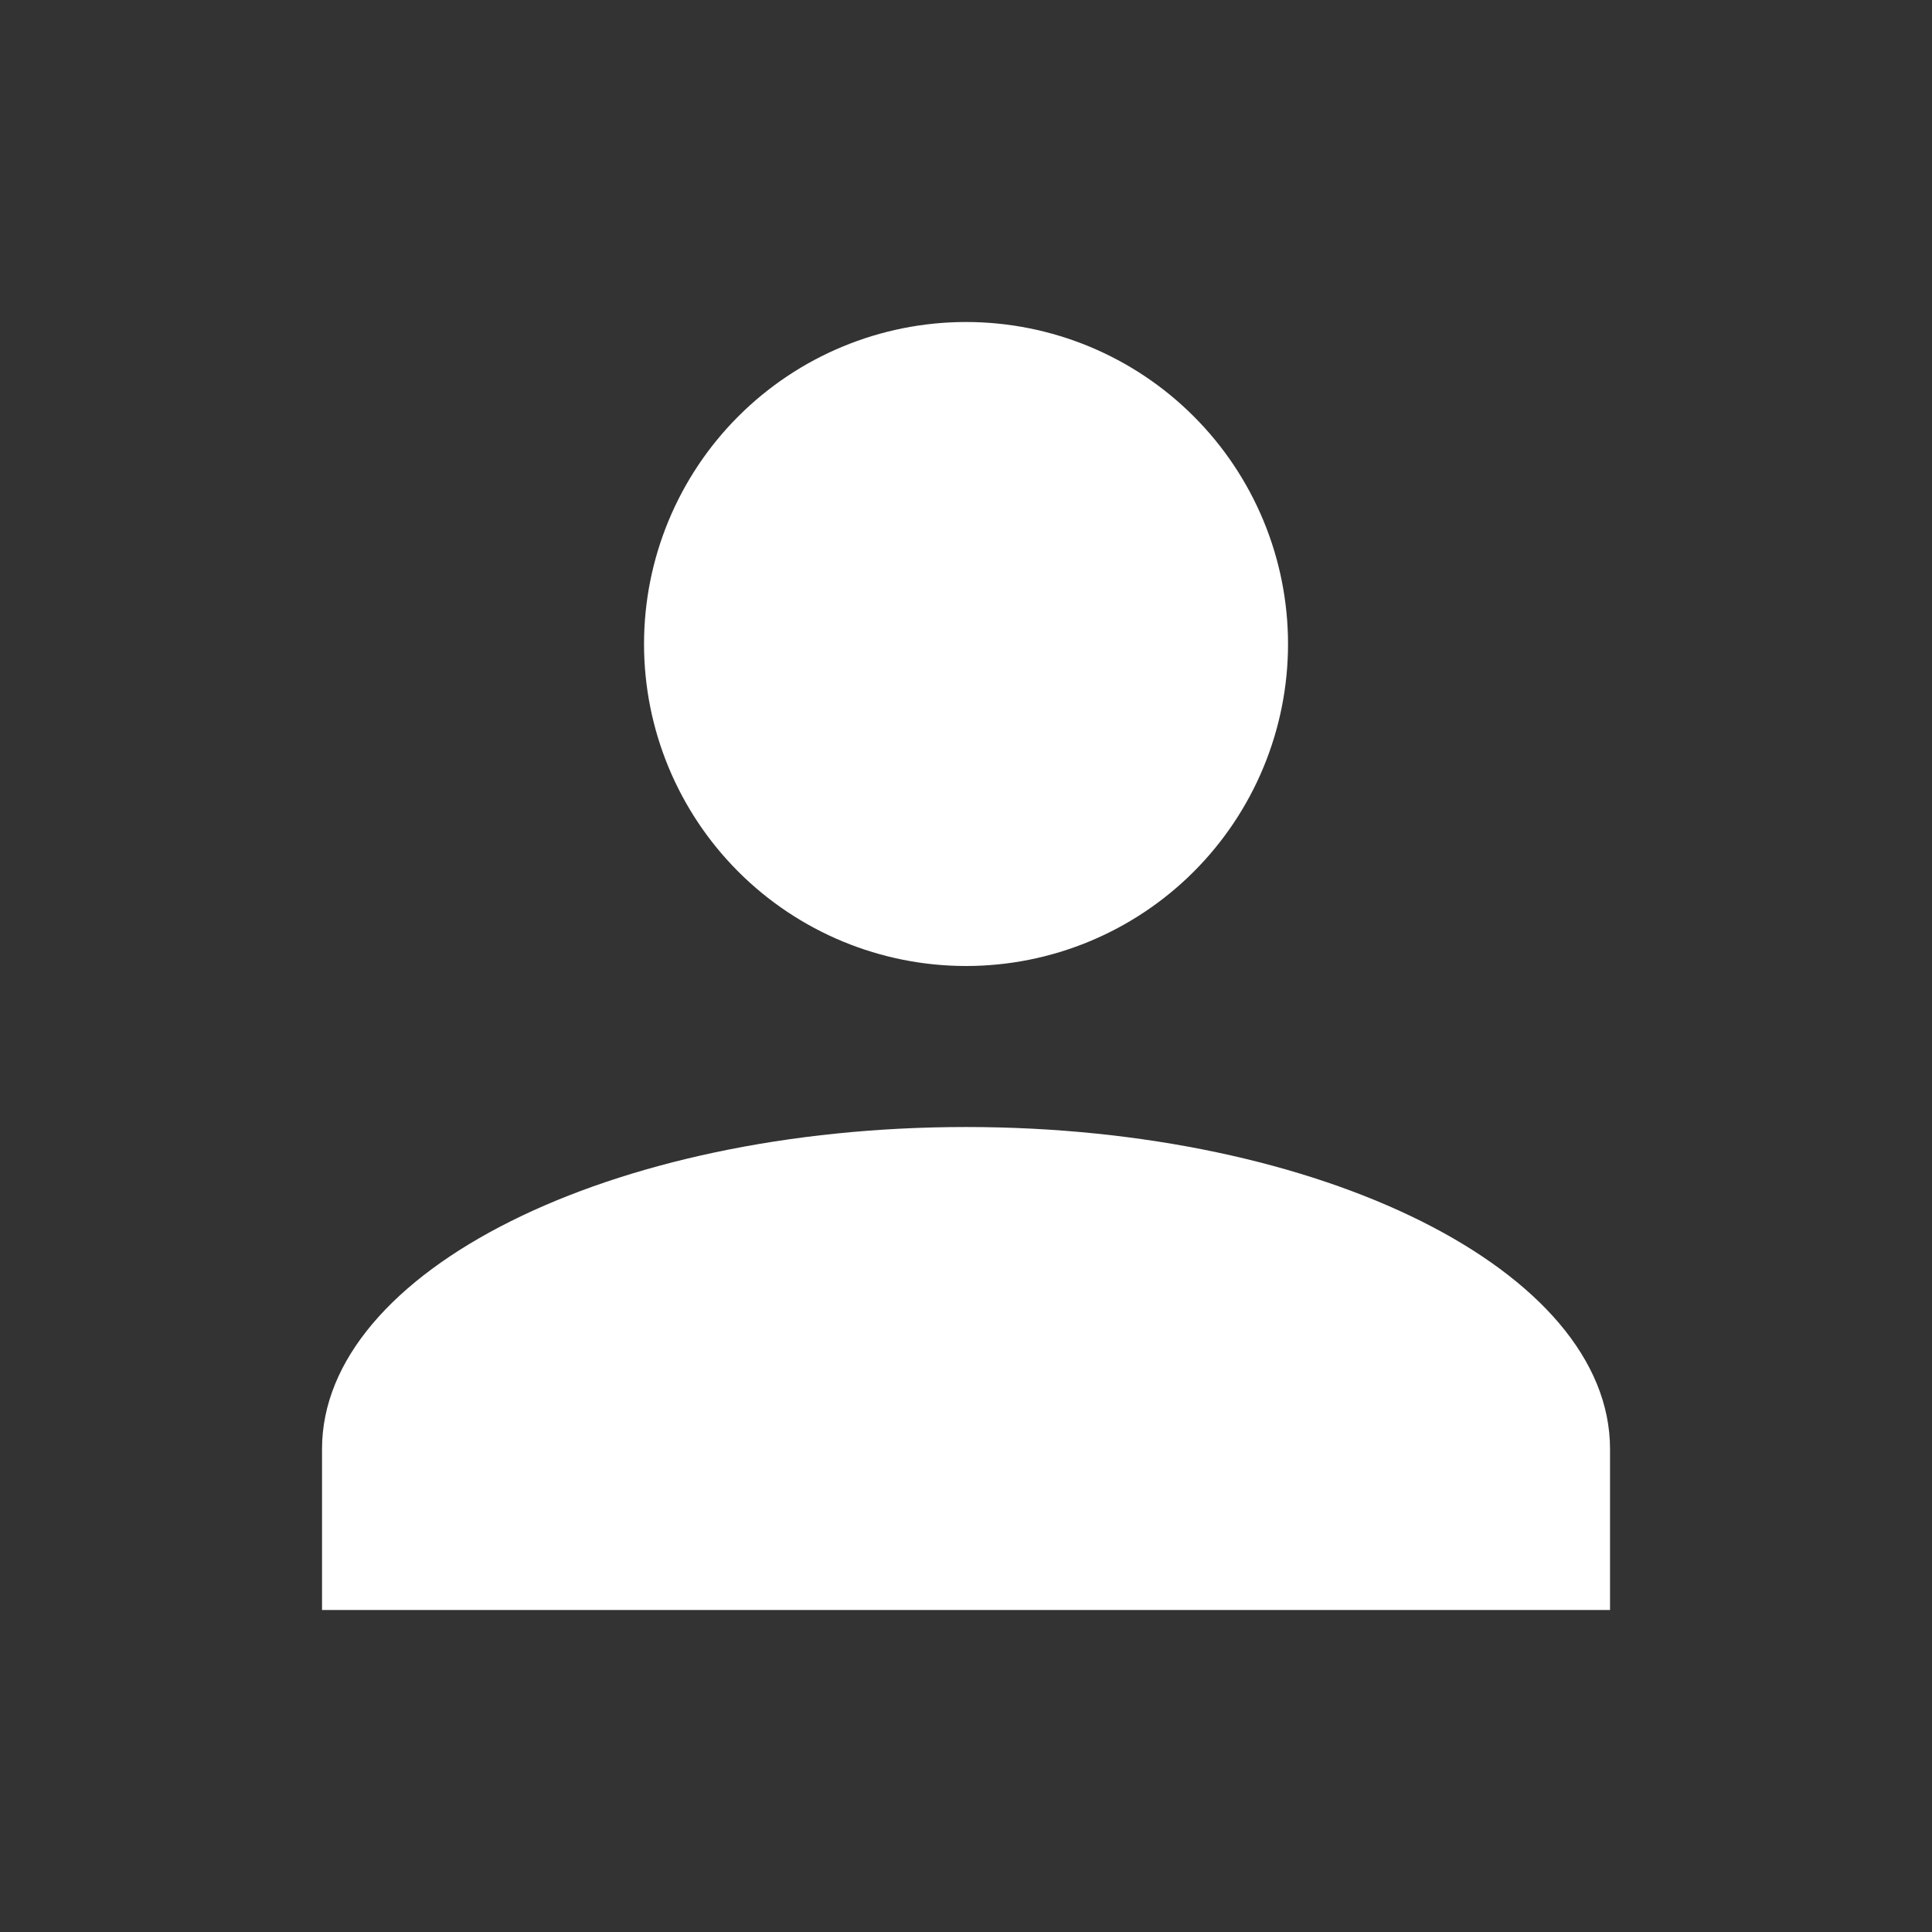 <?xml version="1.0" encoding="UTF-8"?> <svg xmlns="http://www.w3.org/2000/svg" width="100" height="100" viewBox="0 0 100 100" fill="none"><rect x="0" y="0" width="100" height="100" fill="#333333" stroke="none"/> <path d="M50.001 16.667C54.422 16.667 58.661 18.423 61.786 21.549C64.912 24.674 66.668 28.913 66.668 33.334C66.668 37.754 64.912 41.993 61.786 45.119C58.661 48.244 54.422 50 50.001 50C45.581 50 41.342 48.244 38.216 45.119C35.091 41.993 33.335 37.754 33.335 33.334C33.335 28.913 35.091 24.674 38.216 21.549C41.342 18.423 45.581 16.667 50.001 16.667ZM50.001 58.334C68.418 58.334 83.335 65.792 83.335 75V83.334H16.668V75C16.668 65.792 31.585 58.334 50.001 58.334Z" fill="white"></path> </svg> 